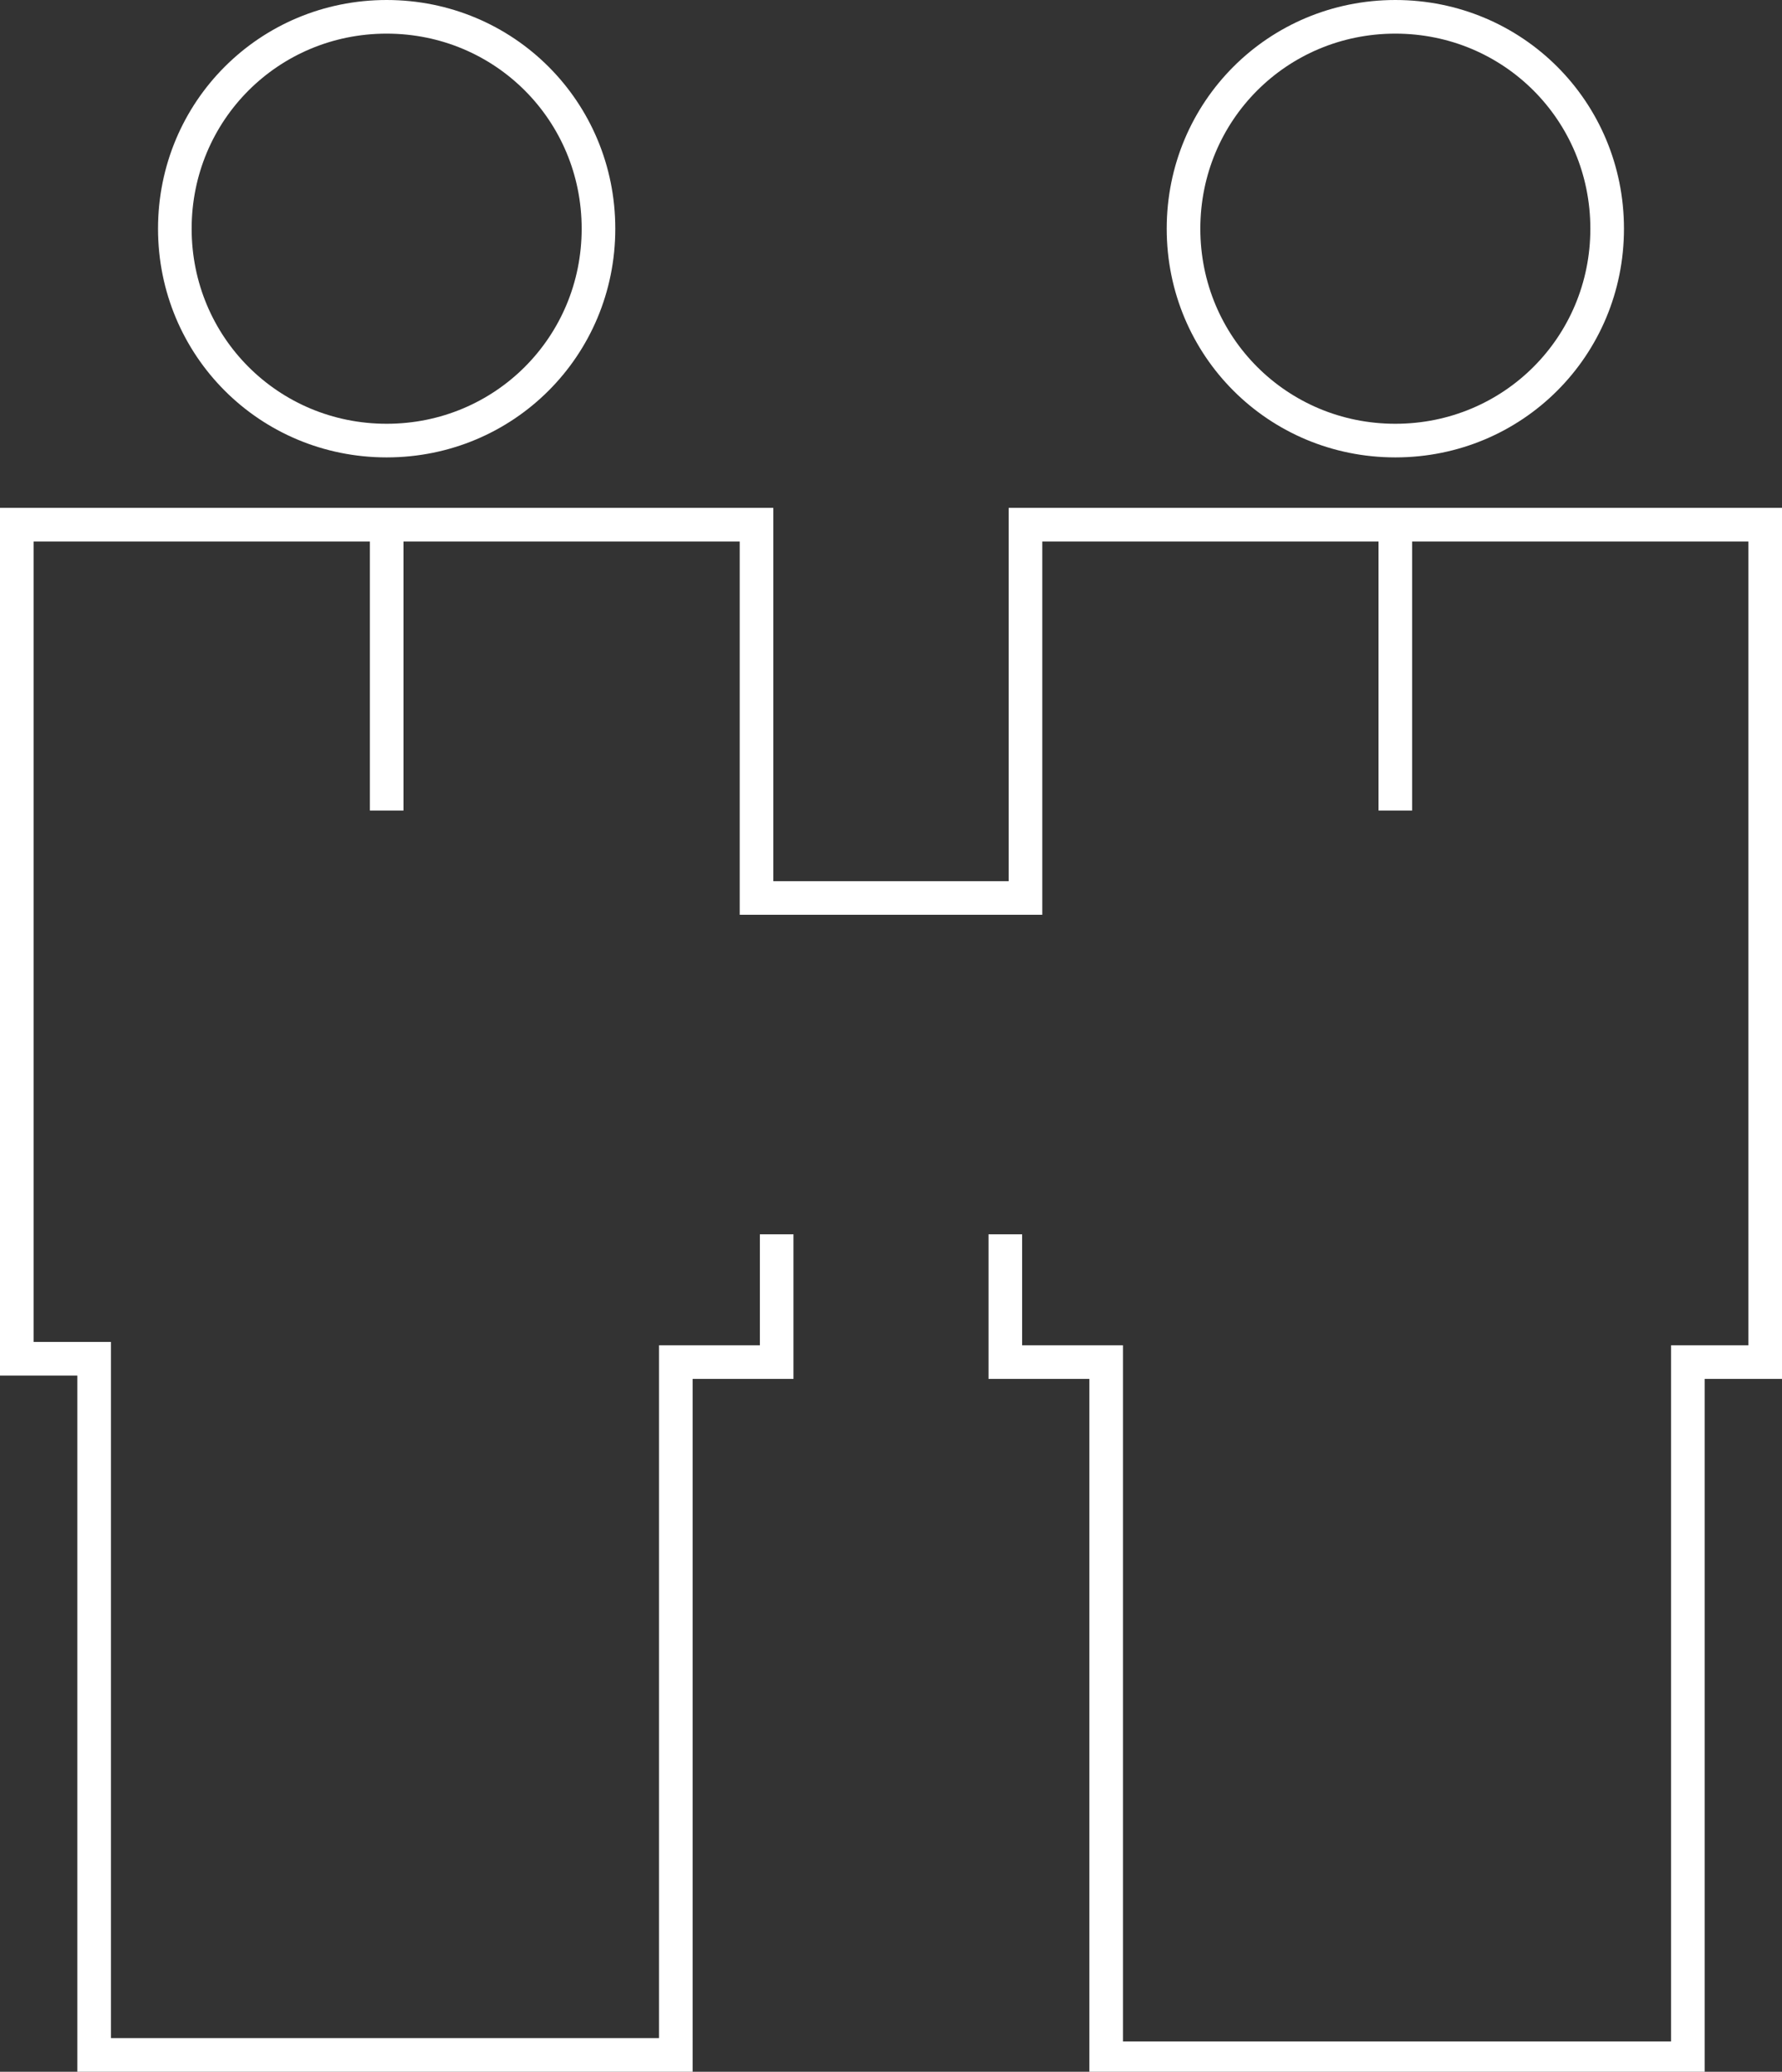 <?xml version="1.0" encoding="utf-8"?>
<!-- Generator: Adobe Illustrator 21.0.0, SVG Export Plug-In . SVG Version: 6.00 Build 0)  -->
<svg version="1.1" id="Camada_1" xmlns="http://www.w3.org/2000/svg" xmlns:xlink="http://www.w3.org/1999/xlink" x="0px" y="0px"
	 viewBox="0 0 53 61.6" style="enable-background:new 0 0 53 61.6;" xml:space="preserve">
<rect x="0" y="0" width="53" height="61.6" fill="#333333" stroke="none"/>
<style type="text/css">
	.st0{fill:none;stroke:#fff;stroke-miterlimit:10;}
</style>
<g>
	<g>
		<path class="st0" d="M41.5,13.1c3.5,0,6.3-2.8,6.3-6.3c0-3.5-2.8-6.3-6.3-6.3c-3.5,0-6.3,2.8-6.3,6.3C35.2,10.3,38,13.1,41.5,13.1
			L41.5,13.1z M41.5,4.3"/>
		<path class="st0" d="M29.9,36.7v3.8h3v20.7h17.3V40.5h2.3V15.6h-22v11.1h-8V15.6h-22v24.8h2.3v20.7h17.3V40.5h3v-3.8 M16.4,57.4
			 M30.5,15.6"/>
		<path class="st0" d="M11.5,13.1c3.5,0,6.3-2.8,6.3-6.3c0-3.5-2.8-6.3-6.3-6.3C8,0.5,5.2,3.3,5.2,6.8C5.2,10.3,8,13.1,11.5,13.1
			L11.5,13.1z M11.5,4.3"/>
	</g>
	<line class="st0" x1="11.5" y1="16" x2="11.5" y2="24.1"/>
	<line class="st0" x1="41.5" y1="16" x2="41.5" y2="24.1"/>
</g>
</svg>

